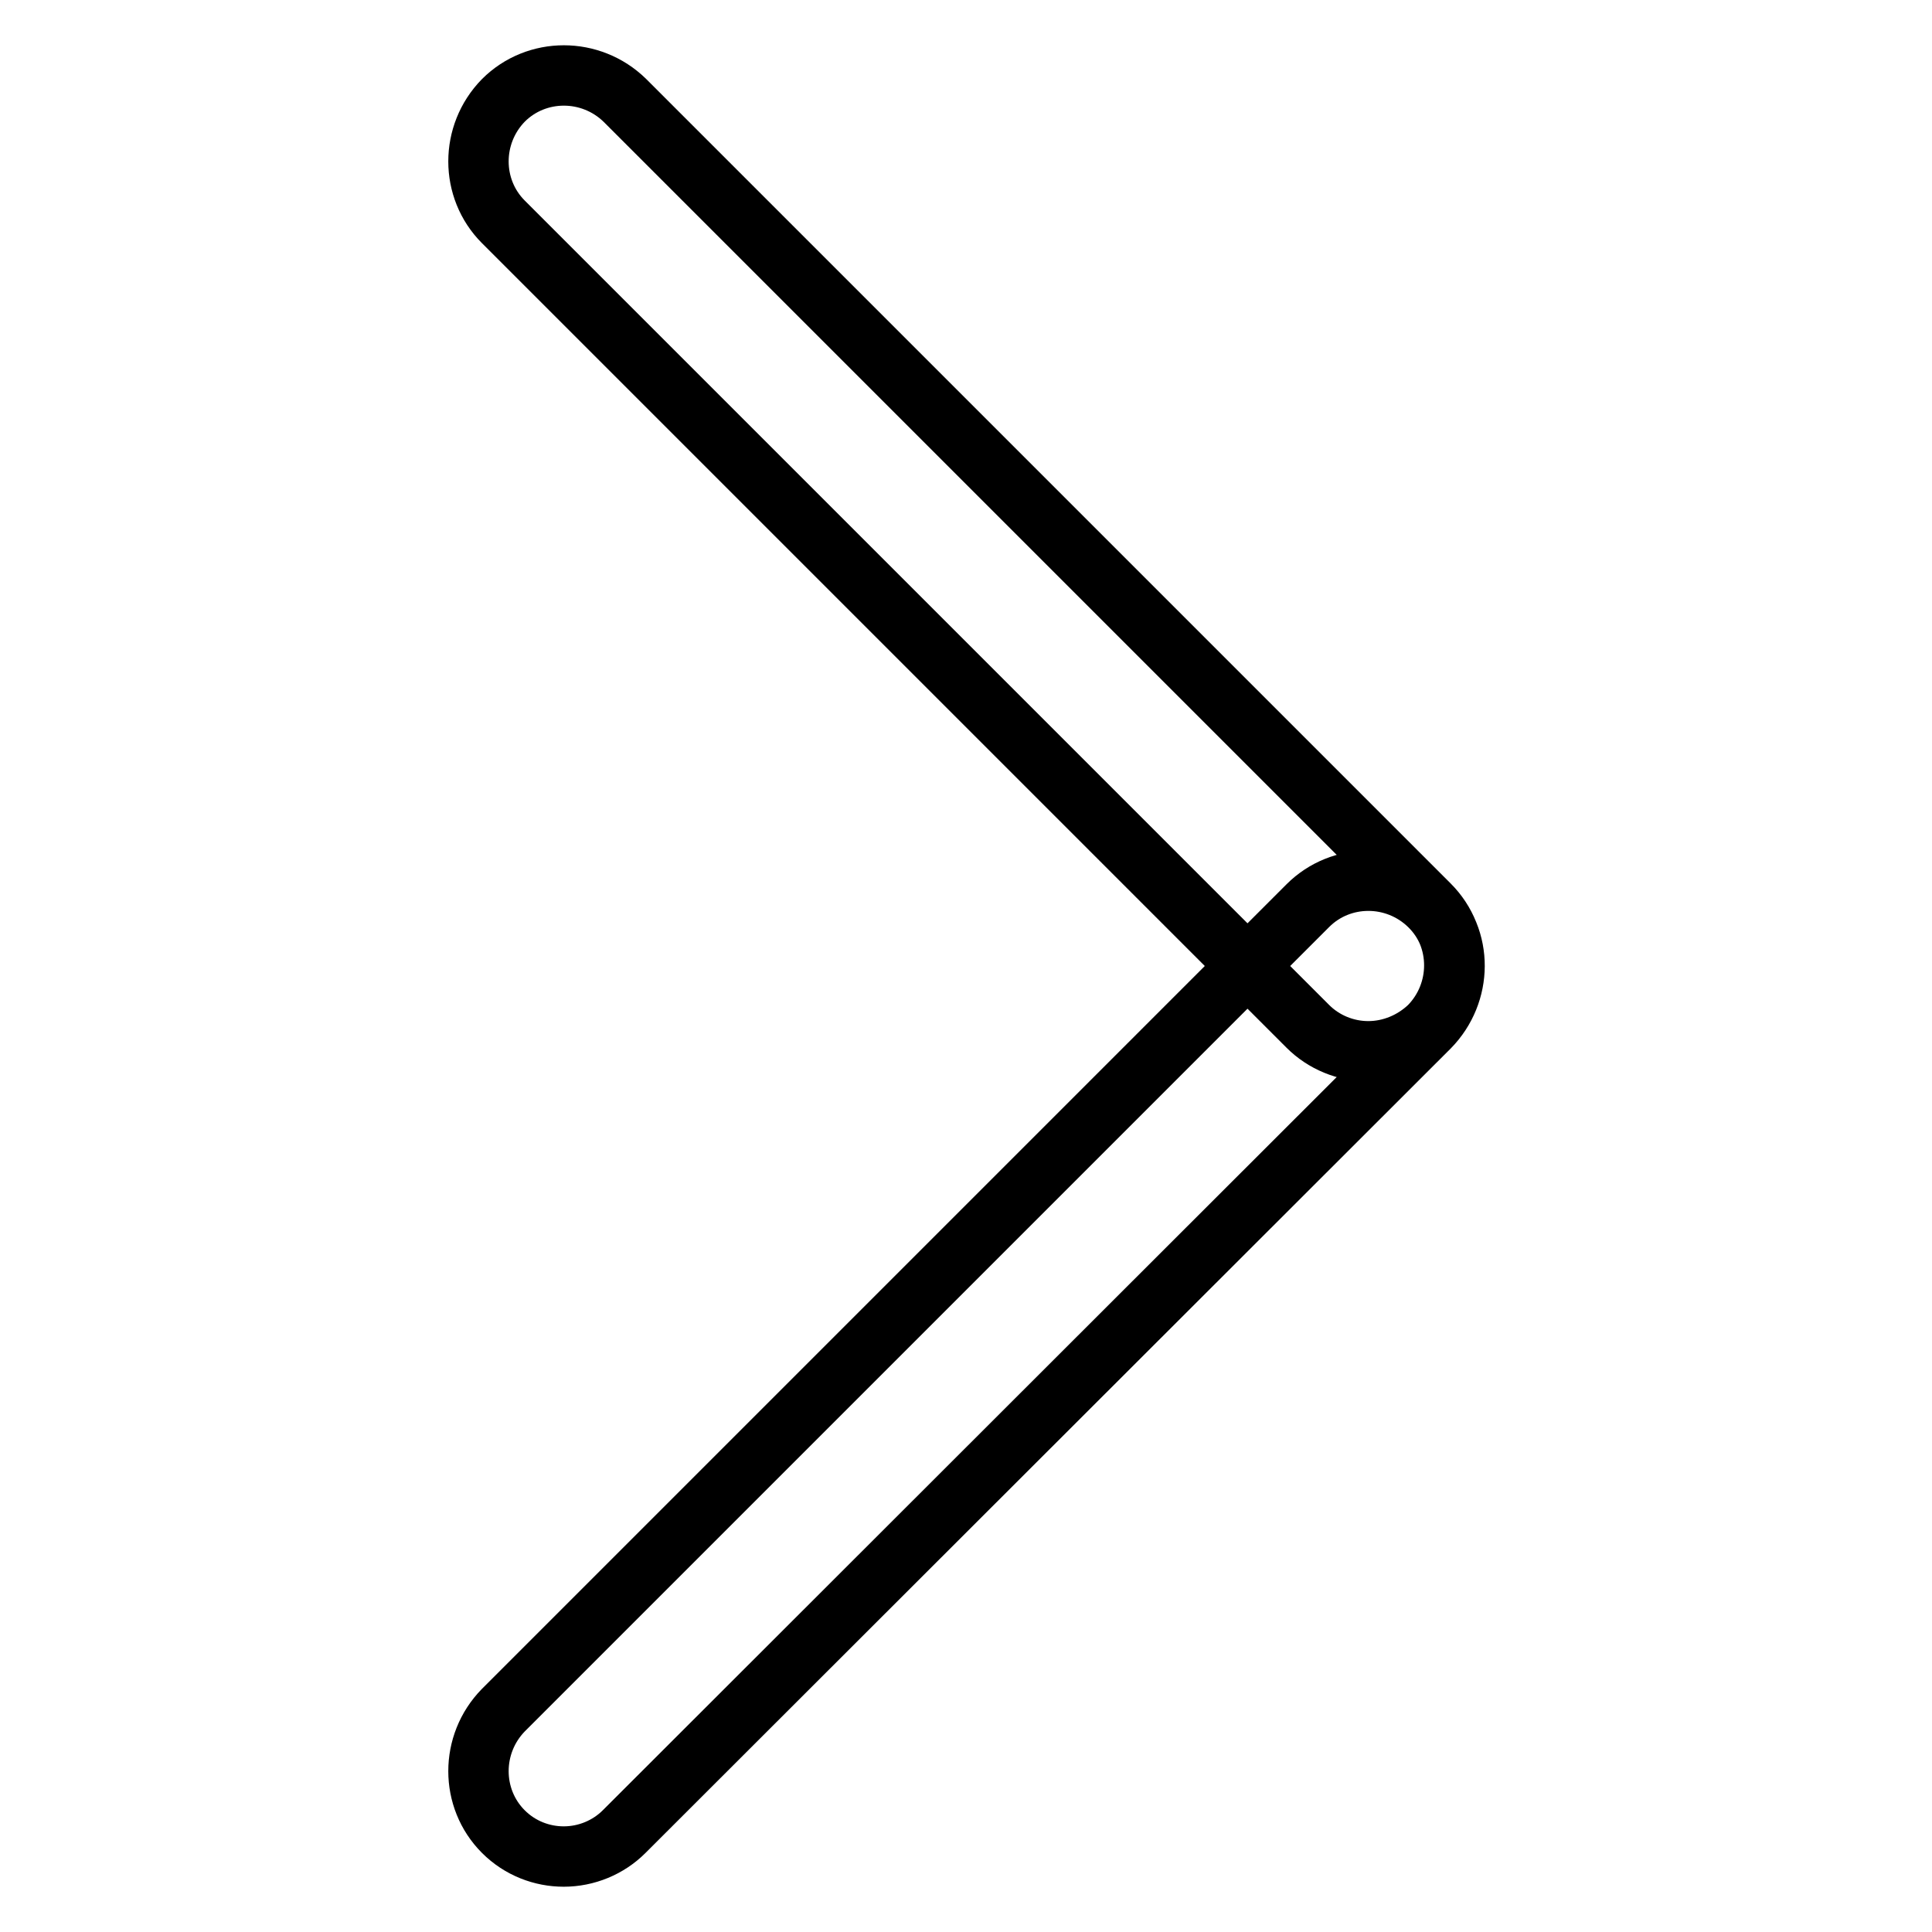 <?xml version="1.0" encoding="utf-8"?>
<!-- Svg Vector Icons : http://www.onlinewebfonts.com/icon -->
<!DOCTYPE svg PUBLIC "-//W3C//DTD SVG 1.1//EN" "http://www.w3.org/Graphics/SVG/1.1/DTD/svg11.dtd">
<svg version="1.1" xmlns="http://www.w3.org/2000/svg" xmlns:xlink="http://www.w3.org/1999/xlink" x="0px" y="0px" viewBox="0 0 256 256" enable-background="new 0 0 256 256" xml:space="preserve">
<g> <path stroke-width="8" fill-opacity="0" stroke="#000000"  d="M181.3,139.3c-3,0-5.9-1.2-8-3.3L66.7,29.4c-4.4-4.4-4.4-11.6,0-16.1c4.4-4.4,11.6-4.4,16.1,0l106.6,106.6 c4.4,4.4,4.4,11.6,0,16.1C187.2,138.1,184.3,139.3,181.3,139.3L181.3,139.3z M74.7,246c-2.9,0-5.8-1.1-8-3.3 c-4.4-4.4-4.4-11.6,0-16.1L173.3,120c4.4-4.4,11.6-4.4,16.1,0s4.4,11.6,0,16.1L82.7,242.7C80.6,244.8,77.7,246,74.7,246z"/></g>
</svg>